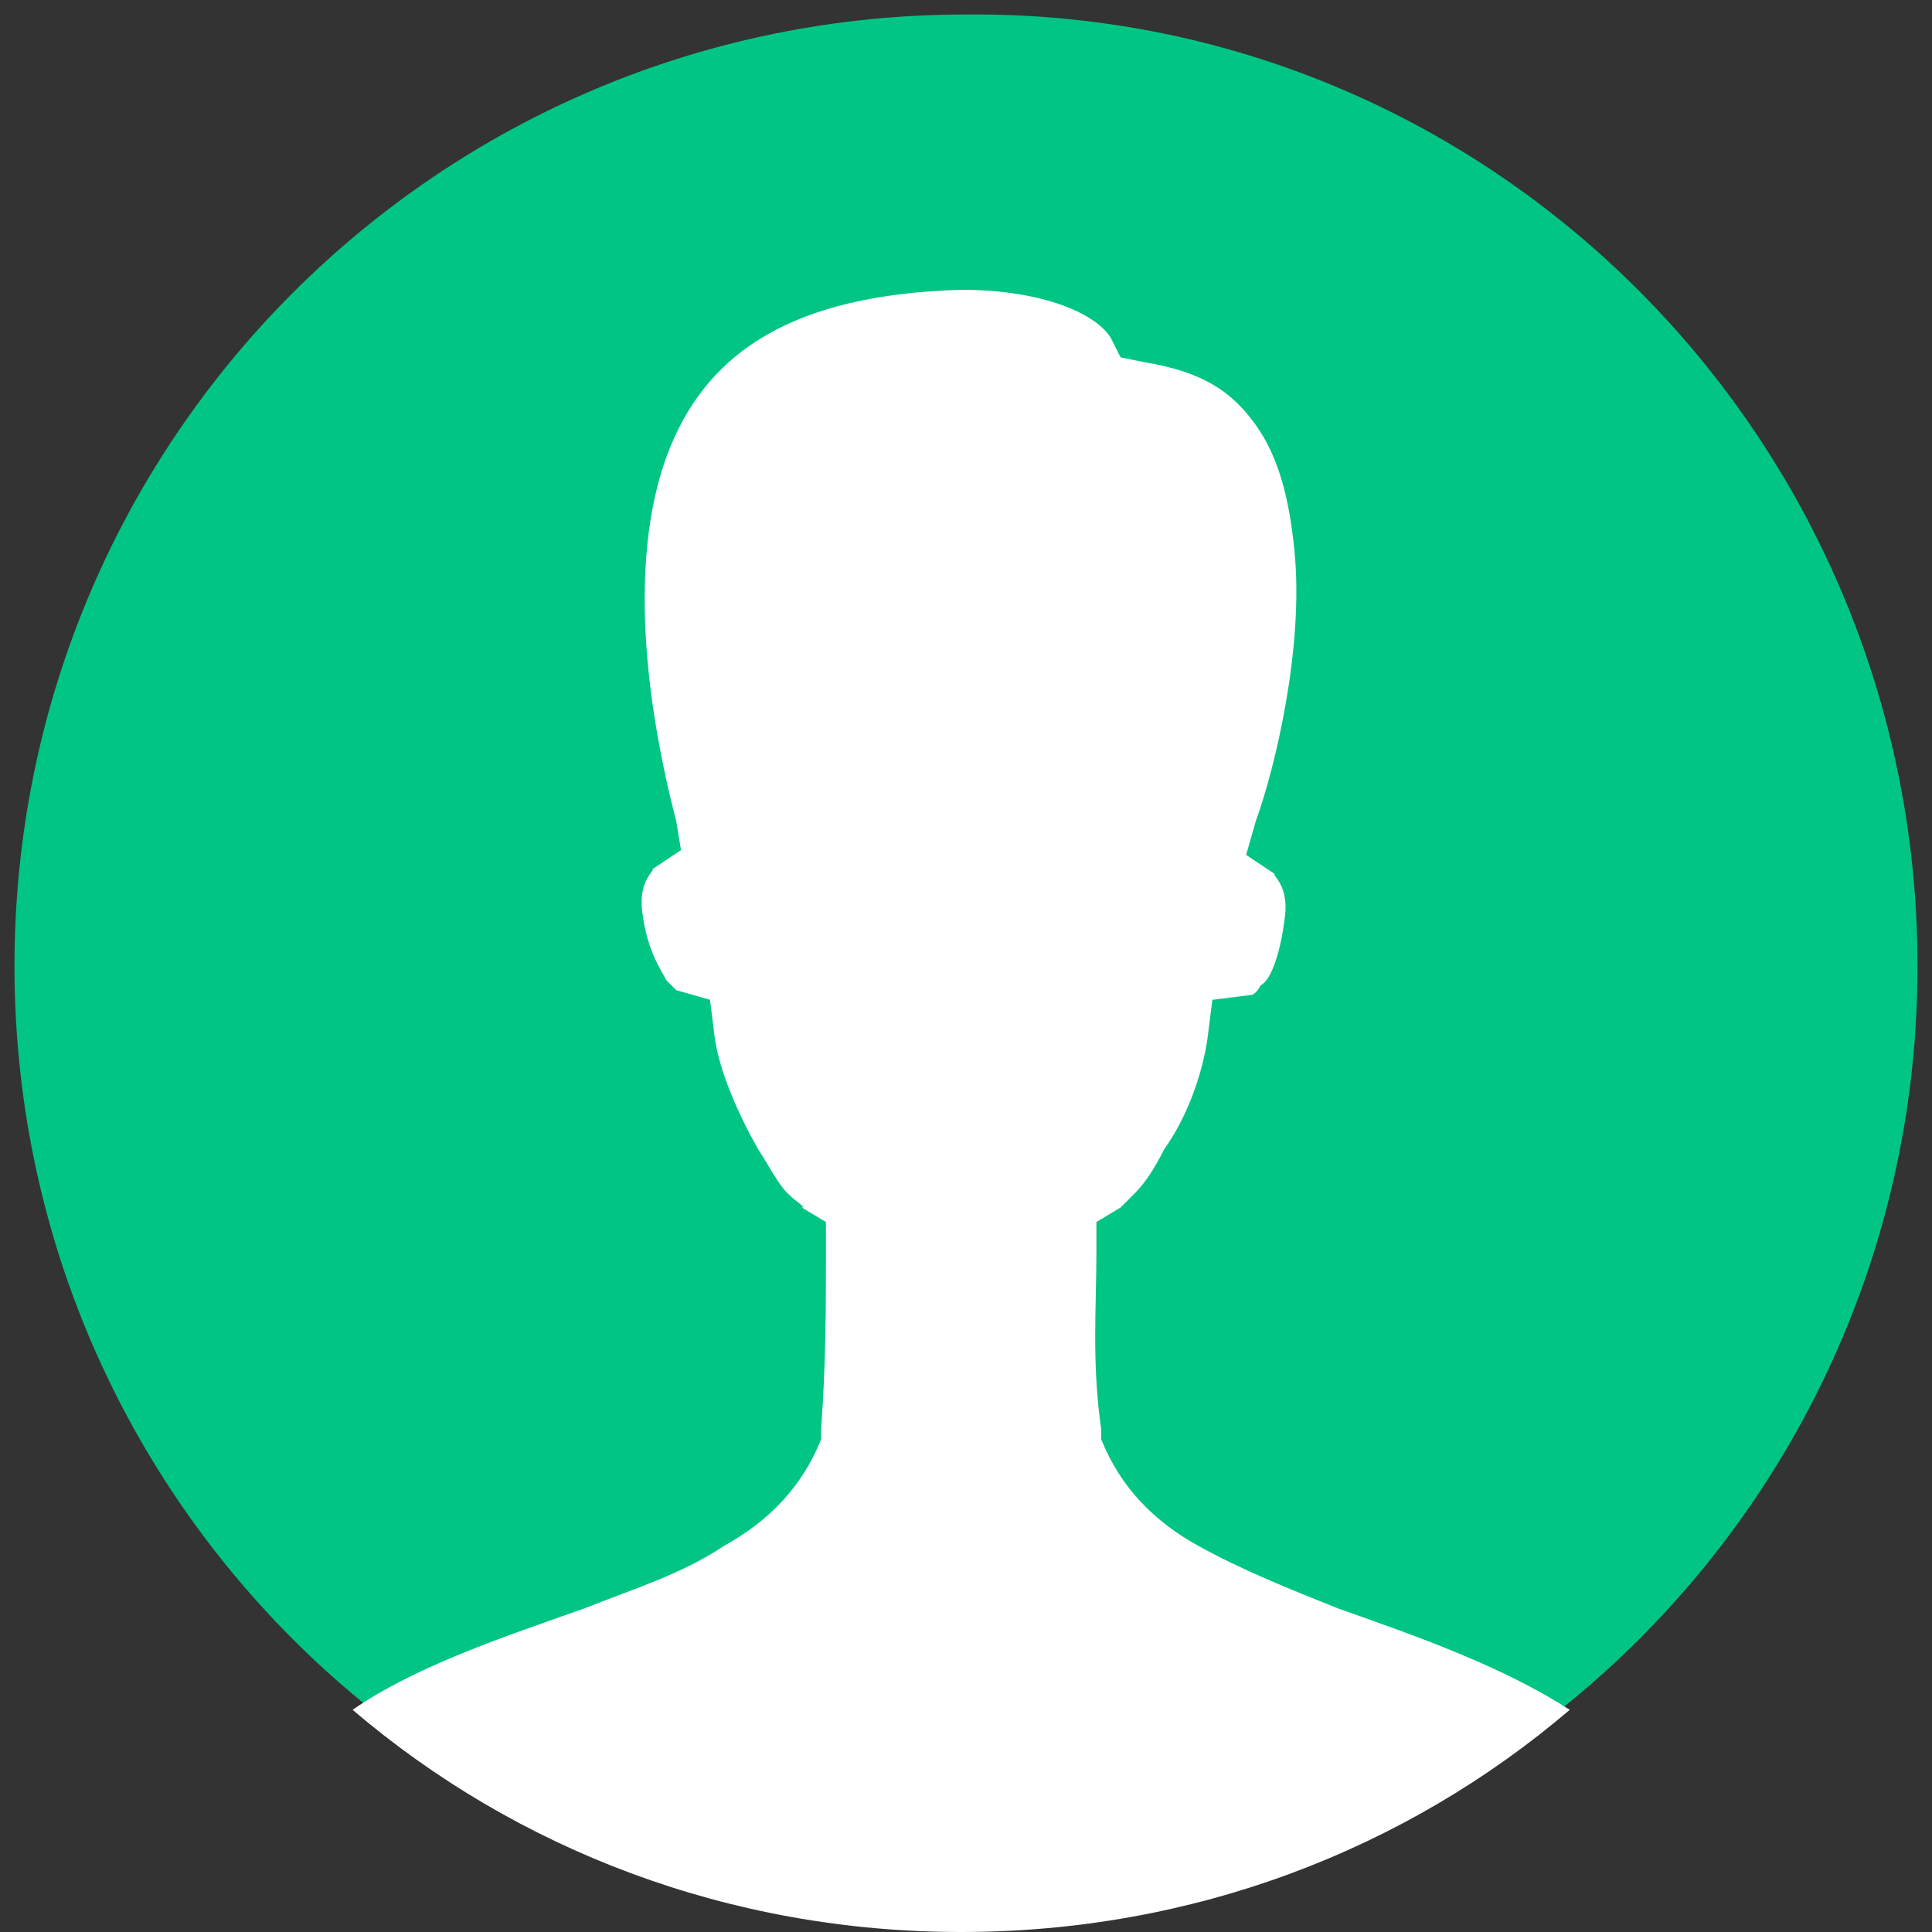 <svg xmlns="http://www.w3.org/2000/svg" xmlns:xlink="http://www.w3.org/1999/xlink" version="1.1" id="sign in" x="0px" y="0px" viewBox="0 0 40 40" style="enable-background:new 0 0 40 40;" xml:space="preserve" height="40" width="40">
<rect x="0" y="0" width="40" height="40" fill="#333333" stroke="none"/>
<style type="text/css">
	.st0{fill:#00C585;}
	.st1{fill:#FFFFFF;}
</style>
<path class="st0" d="M20,0.3C9.1,0.3,0.3,9.1,0.3,20S9.1,39.7,20,39.7S39.7,30.9,39.7,20S30.9,0.2,20,0.3z"></path>
<path class="st1" d="M19.9,6c1.7,0,2.8,0.5,3.1,1l0.2,0.4l0.5,0.1c1.2,0.2,1.8,0.6,2.3,1.3c0.5,0.7,0.7,1.6,0.8,2.6  c0.2,2-0.4,4.5-0.8,5.6l-0.2,0.7l0.6,0.4c-0.1,0,0.3,0.2,0.2,0.9c-0.1,0.8-0.3,1.3-0.5,1.4c-0.1,0.2-0.2,0.2-0.2,0.2l-0.8,0.1  l-0.1,0.8c-0.1,0.7-0.4,1.6-0.9,2.3c-0.2,0.4-0.4,0.7-0.6,0.9s-0.4,0.4-0.3,0.3l-0.5,0.3v0.6c0,1.2-0.1,2.3,0.1,3.7l0,0.1l0,0.1  c0.4,1,1.1,1.7,2,2.2c0.9,0.5,1.9,0.9,2.9,1.3c1.7,0.6,3.4,1.2,4.8,2.1c-3.4,2.9-7.8,4.6-12.6,4.6c-4.8,0-9.2-1.7-12.6-4.6  c1.3-0.9,3.1-1.5,4.8-2.1c1-0.4,2-0.7,2.9-1.3c0.9-0.5,1.6-1.2,2-2.2l0-0.1l0-0.1c0.1-1.4,0.1-2.5,0.1-3.7v-0.6l-0.5-0.3  c0.1,0-0.1-0.1-0.3-0.3c-0.2-0.2-0.4-0.6-0.6-0.9c-0.4-0.7-0.8-1.6-0.9-2.3l-0.1-0.8L14,20.5c0,0,0,0-0.2-0.2  c-0.1-0.2-0.4-0.6-0.5-1.4c-0.1-0.7,0.3-0.9,0.2-0.9l0.6-0.4L14,17c-0.8-3.1-0.9-5.9-0.1-7.8C14.7,7.3,16.4,6.1,19.9,6z"></path>
</svg>